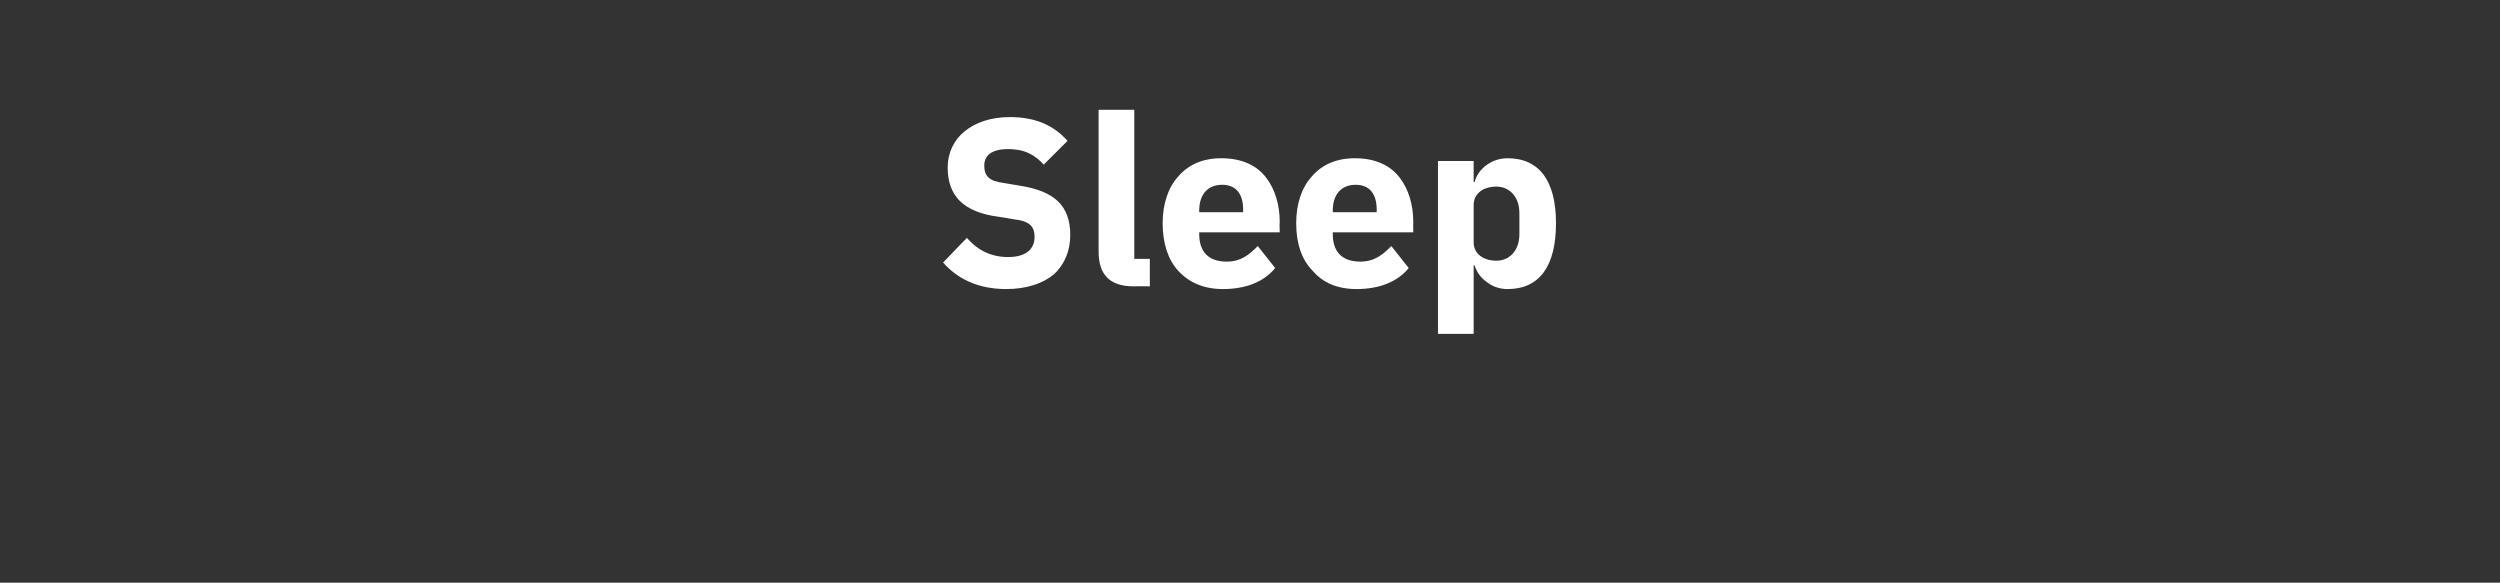 <?xml version="1.0" standalone="no"?><!DOCTYPE svg PUBLIC "-//W3C//DTD SVG 1.1//EN" "http://www.w3.org/Graphics/SVG/1.1/DTD/svg11.dtd"><svg xmlns="http://www.w3.org/2000/svg" version="1.1" width="273.3px" height="63.7px" viewBox="0 -11 273.3 63.7" style="top:-11px"><rect x="0" y="-11" width="273.3" height="63.7" fill="#333333" stroke="none"/>  <desc>Sleep</desc>  <defs/>  <g id="Polygon129108">    <path d="M 115.2 19 C 116.4 17.9 117 16.4 117 14.7 C 117 11.5 115.3 9.9 111.5 9.3 C 111.5 9.3 109.7 9 109.7 9 C 108.2 8.8 107.6 8.3 107.6 7.1 C 107.6 6 108.4 5.3 110.2 5.3 C 112.1 5.3 113.2 6 114.1 7 C 114.1 7 116.7 4.4 116.7 4.4 C 115.2 2.7 113.2 1.8 110.4 1.8 C 108.3 1.8 106.6 2.4 105.4 3.4 C 104.3 4.3 103.6 5.7 103.6 7.3 C 103.6 10.4 105.3 12.2 109.2 12.7 C 109.2 12.7 111 13 111 13 C 112.7 13.2 113.1 13.9 113.1 14.9 C 113.1 16.2 112.2 17.1 110.2 17.1 C 108.4 17.1 106.9 16.4 105.7 15 C 105.7 15 103.1 17.7 103.1 17.7 C 104.6 19.4 106.8 20.6 110 20.6 C 112.2 20.6 114 20 115.2 19 Z M 125.7 20.3 L 125.7 17.3 L 124 17.3 L 124 1 L 120.1 1 C 120.1 1 120.1 16.54 120.1 16.5 C 120.1 19 121.3 20.3 123.9 20.3 C 123.93 20.28 125.7 20.3 125.7 20.3 Z M 139.4 18.3 C 139.4 18.3 137.5 15.9 137.5 15.9 C 136.6 16.8 135.7 17.6 134.1 17.6 C 132 17.6 131.1 16.4 131.1 14.6 C 131.1 14.64 131.1 14.4 131.1 14.4 L 139.9 14.4 C 139.9 14.4 139.86 13.29 139.9 13.3 C 139.9 11.4 139.4 9.7 138.4 8.4 C 137.4 7.1 135.8 6.3 133.5 6.3 C 131.5 6.3 129.9 7 128.8 8.3 C 127.7 9.5 127.1 11.3 127.1 13.4 C 127.1 15.6 127.7 17.4 128.8 18.6 C 130 19.9 131.6 20.6 133.7 20.6 C 136.2 20.6 138.2 19.8 139.4 18.3 Z M 135.9 11.9 C 135.89 11.93 135.9 12.2 135.9 12.2 L 131.1 12.2 C 131.1 12.2 131.1 11.96 131.1 12 C 131.1 10.3 132 9.2 133.6 9.2 C 135.2 9.2 135.9 10.3 135.9 11.9 Z M 154 18.3 C 154 18.3 152.1 15.9 152.1 15.9 C 151.2 16.8 150.3 17.6 148.7 17.6 C 146.6 17.6 145.7 16.4 145.7 14.6 C 145.71 14.64 145.7 14.4 145.7 14.4 L 154.5 14.4 C 154.5 14.4 154.48 13.29 154.5 13.3 C 154.5 11.4 154 9.7 153 8.4 C 152 7.1 150.4 6.3 148.1 6.3 C 146.1 6.3 144.5 7 143.4 8.3 C 142.3 9.5 141.7 11.3 141.7 13.4 C 141.7 15.6 142.3 17.4 143.5 18.6 C 144.6 19.9 146.2 20.6 148.3 20.6 C 150.8 20.6 152.8 19.8 154 18.3 Z M 150.5 11.9 C 150.5 11.93 150.5 12.2 150.5 12.2 L 145.7 12.2 C 145.7 12.2 145.71 11.96 145.7 12 C 145.7 10.3 146.6 9.2 148.2 9.2 C 149.8 9.2 150.5 10.3 150.5 11.9 Z M 157.2 25.5 L 161.1 25.5 L 161.1 18 C 161.1 18 161.18 17.99 161.2 18 C 161.4 18.7 161.9 19.4 162.5 19.8 C 163.1 20.3 163.9 20.6 164.8 20.6 C 168.3 20.6 170.1 18.1 170.1 13.4 C 170.1 8.8 168.3 6.3 164.8 6.3 C 163.1 6.3 161.6 7.4 161.2 8.9 C 161.18 8.92 161.1 8.9 161.1 8.9 L 161.1 6.6 L 157.2 6.6 L 157.2 25.5 Z M 161.1 15.5 C 161.1 15.5 161.1 11.4 161.1 11.4 C 161.1 10.2 162.1 9.4 163.6 9.4 C 165 9.4 166.1 10.5 166.1 12.3 C 166.1 12.3 166.1 14.6 166.1 14.6 C 166.1 16.4 165 17.5 163.6 17.5 C 162.1 17.5 161.1 16.7 161.1 15.5 Z " stroke="none" fill="#fff"/>  </g></svg>